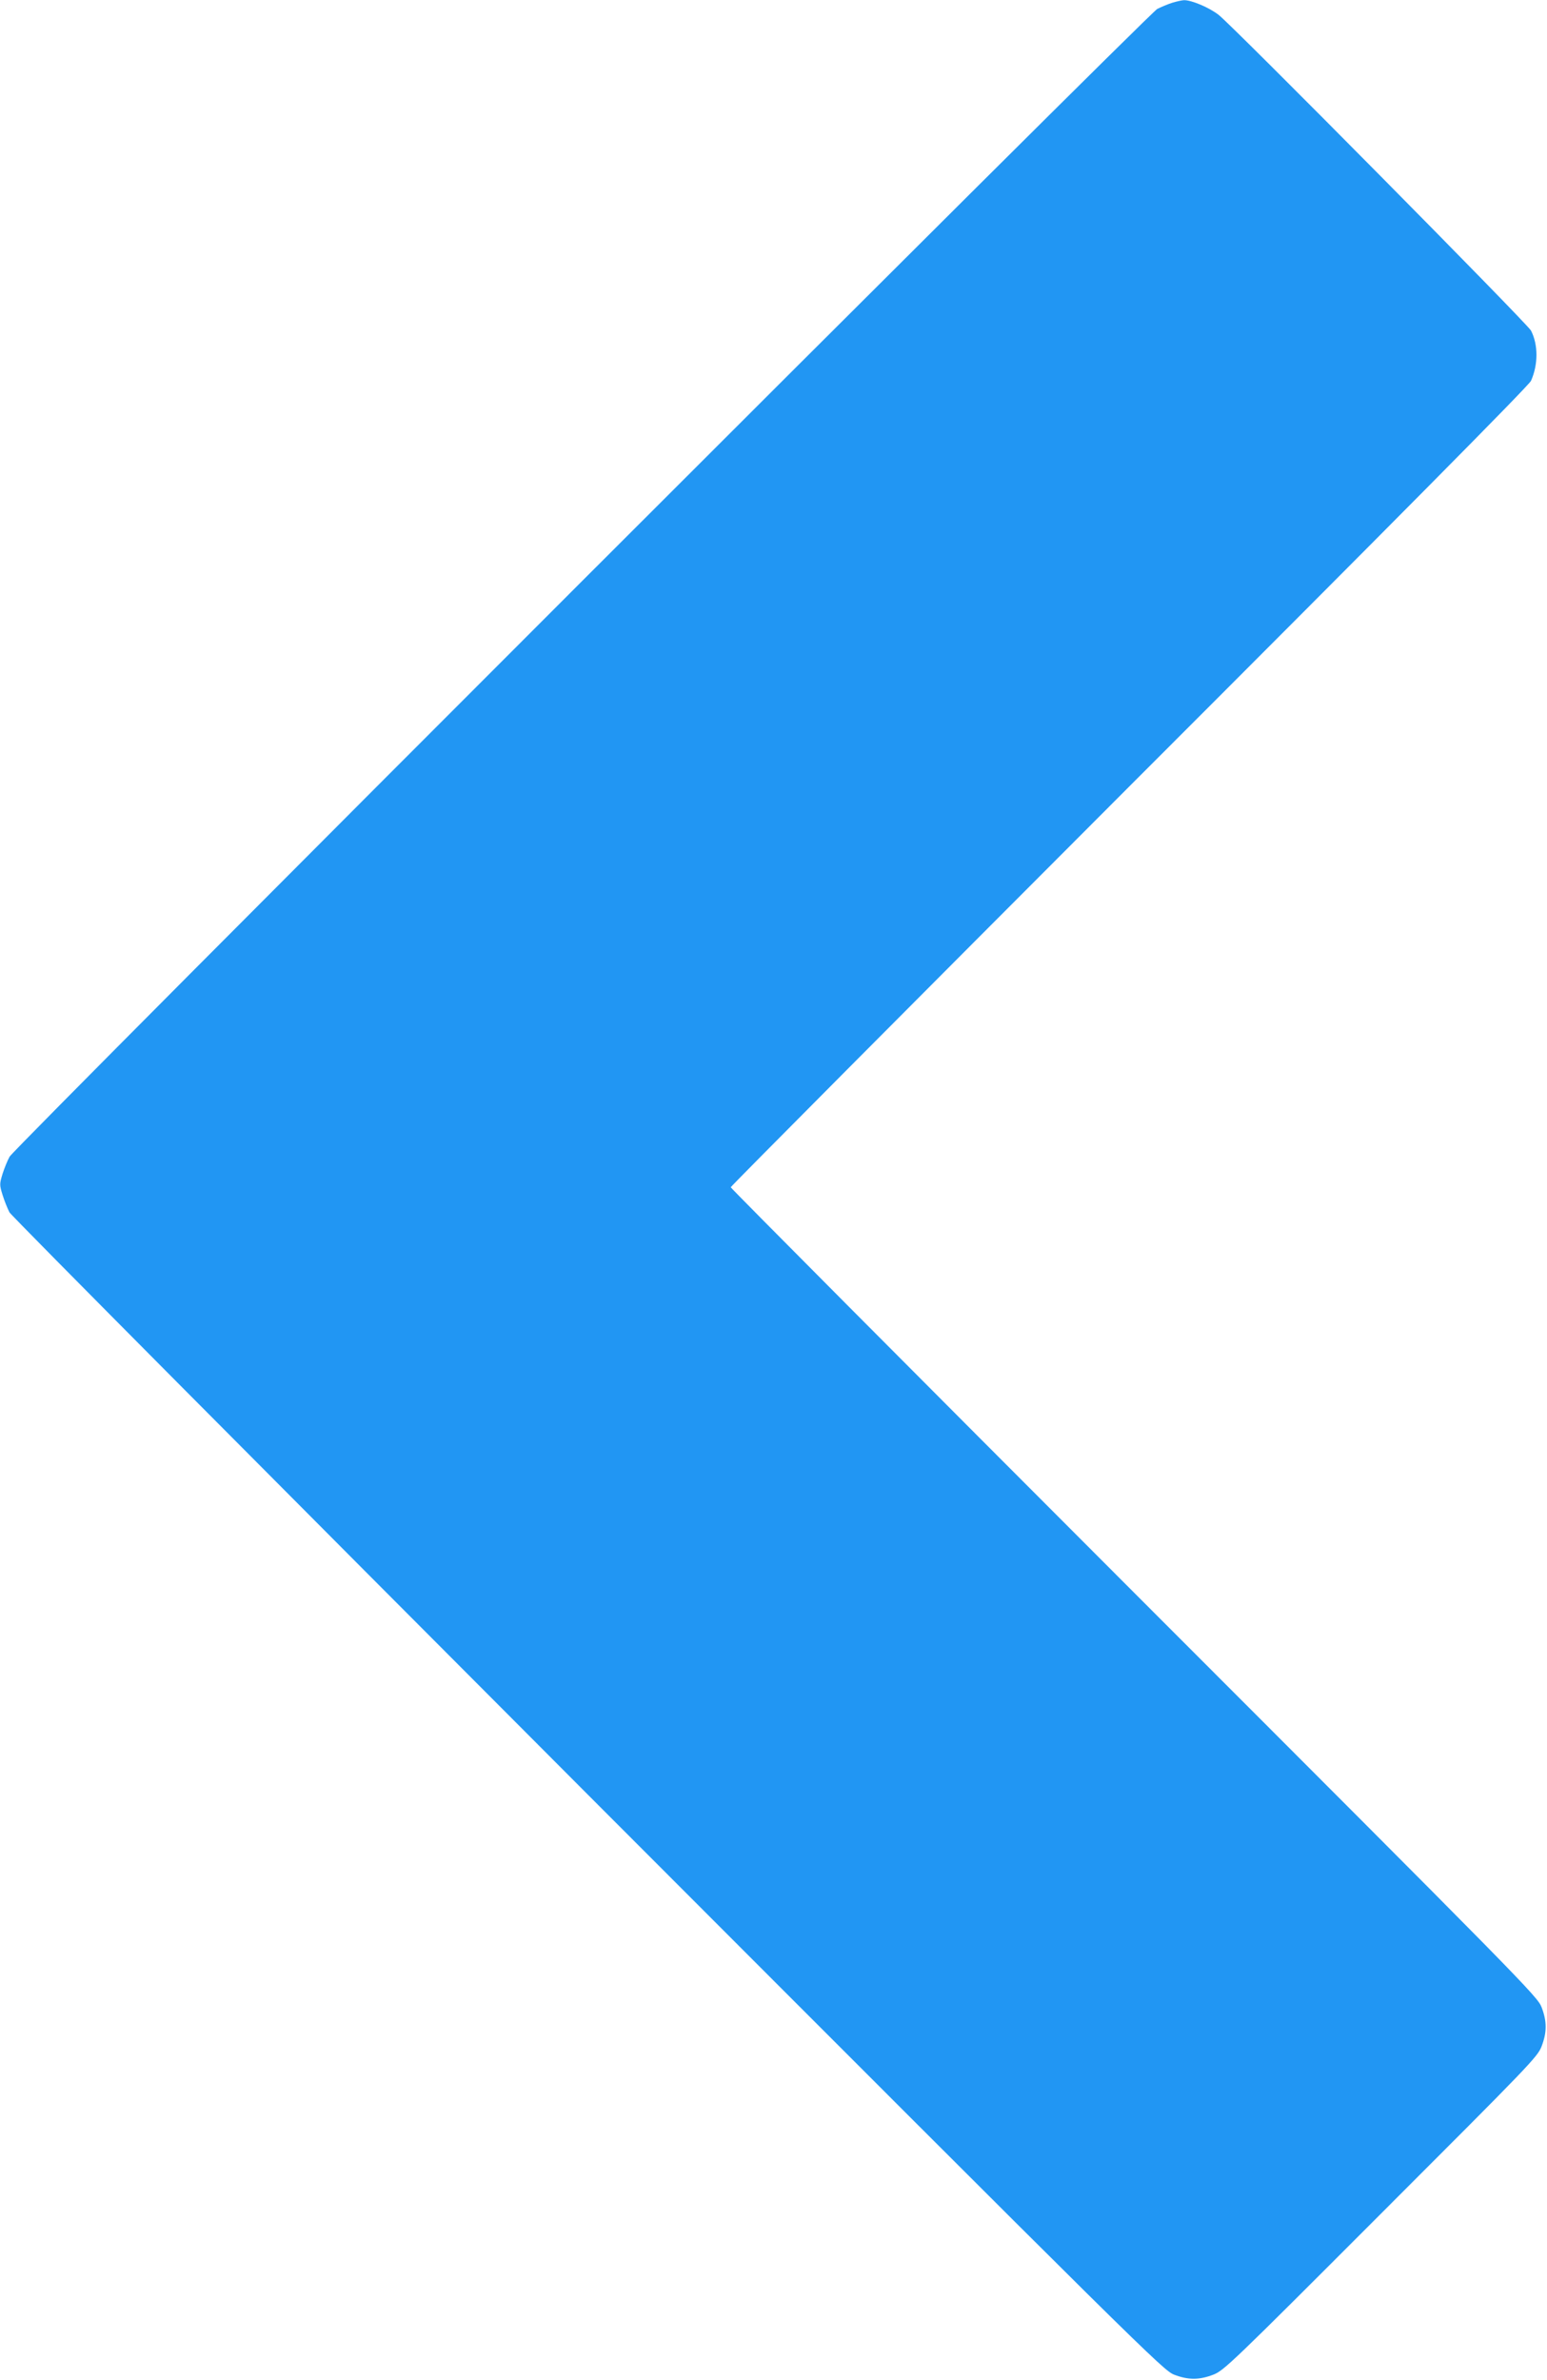 <?xml version="1.0" standalone="no"?>
<!DOCTYPE svg PUBLIC "-//W3C//DTD SVG 20010904//EN"
 "http://www.w3.org/TR/2001/REC-SVG-20010904/DTD/svg10.dtd">
<svg version="1.0" xmlns="http://www.w3.org/2000/svg"
 width="832pt" height="1280pt" viewBox="0 0 832 1280"
 preserveAspectRatio="xMidYMid meet">
<g transform="translate(0,1280) scale(0.1,-0.1)"
fill="#2196f3" stroke="none">
<path d="M6304 12785 c-22 -7 -58 -22 -80 -33 -46 -24 -6140 -6118 -6172
-6172 -11 -19 -28 -61 -38 -92 -17 -56 -17 -60 0 -115 10 -32 27 -74 37 -93
10 -19 1411 -1428 3111 -3132 3006 -3010 3095 -3097 3153 -3119 76 -29 134
-29 210 0 57 22 97 60 901 865 804 804 843 844 865 901 29 76 29 134 0 210
-22 58 -95 132 -2192 2230 -1193 1194 -2169 2175 -2169 2180 0 5 965 975 2143
2155 1420 1420 2150 2157 2161 2182 39 88 39 194 0 270 -20 38 -1604 1639
-1680 1698 -51 40 -149 81 -188 79 -12 -1 -39 -7 -62 -14z"/>
</g>
</svg>
